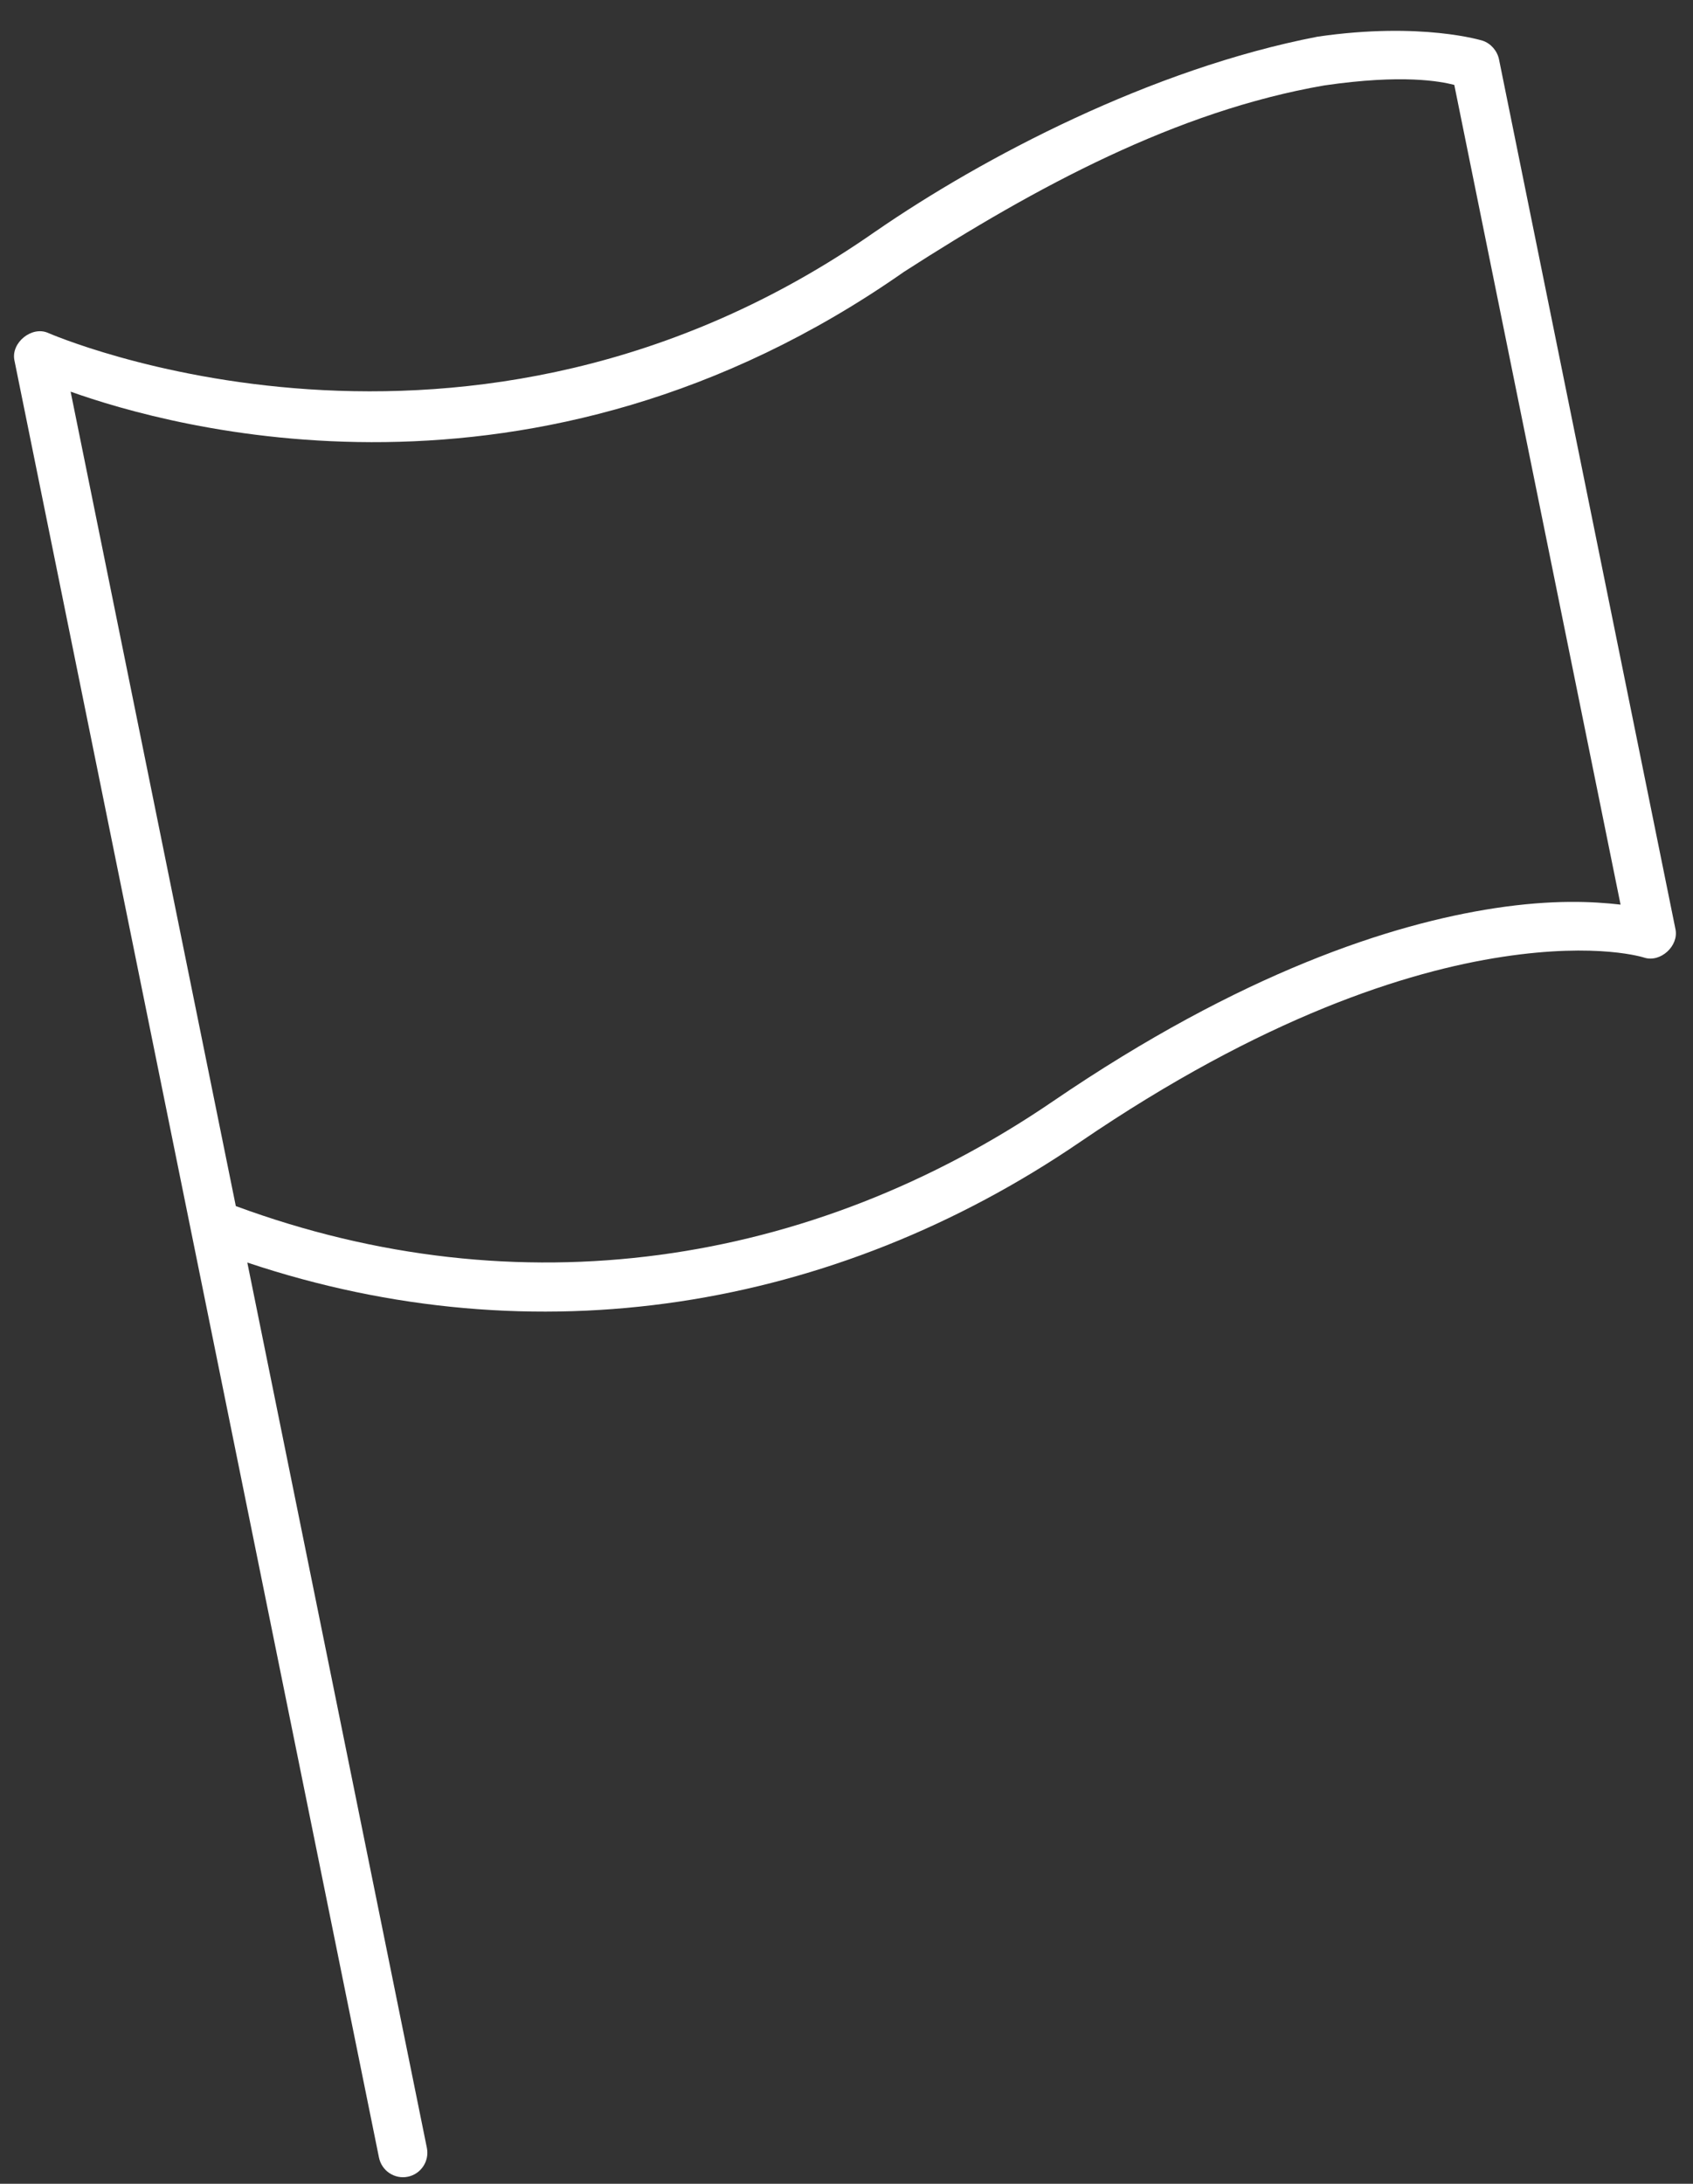 <svg width="38" height="49" viewBox="0 0 38 49" fill="none" xmlns="http://www.w3.org/2000/svg">
<rect x="0" y="0" width="38" height="49" fill="#333333" stroke="none"/>
<path d="M19.652 5.192C10.488 11.605 1.072 7.467 1.072 7.467C0.709 7.314 0.249 7.688 0.322 8.077C3.196 22.245 5.631 34.243 8.506 48.41C8.566 48.709 8.856 48.902 9.153 48.842C9.45 48.781 9.642 48.491 9.581 48.192L5.551 28.329C12.025 30.497 18.715 29.395 24.237 25.628C28.36 22.815 31.576 21.796 33.728 21.469C35.879 21.142 36.914 21.49 36.914 21.49C37.274 21.598 37.679 21.227 37.608 20.857L33.646 1.333C33.607 1.142 33.464 0.976 33.281 0.914C33.281 0.914 31.91 0.482 29.573 0.823C25.841 1.544 22.067 3.527 19.653 5.192L19.652 5.192ZM29.724 1.917C31.485 1.66 32.326 1.825 32.642 1.905L36.374 20.298C35.748 20.226 34.85 20.181 33.557 20.377C31.232 20.731 27.87 21.82 23.631 24.713C18.193 28.423 11.638 29.405 5.293 27.062L1.585 8.788C3.786 9.572 11.977 11.918 20.291 6.099C23.257 4.19 26.41 2.49 29.724 1.917L29.724 1.917Z" fill="white"/>
</svg>
